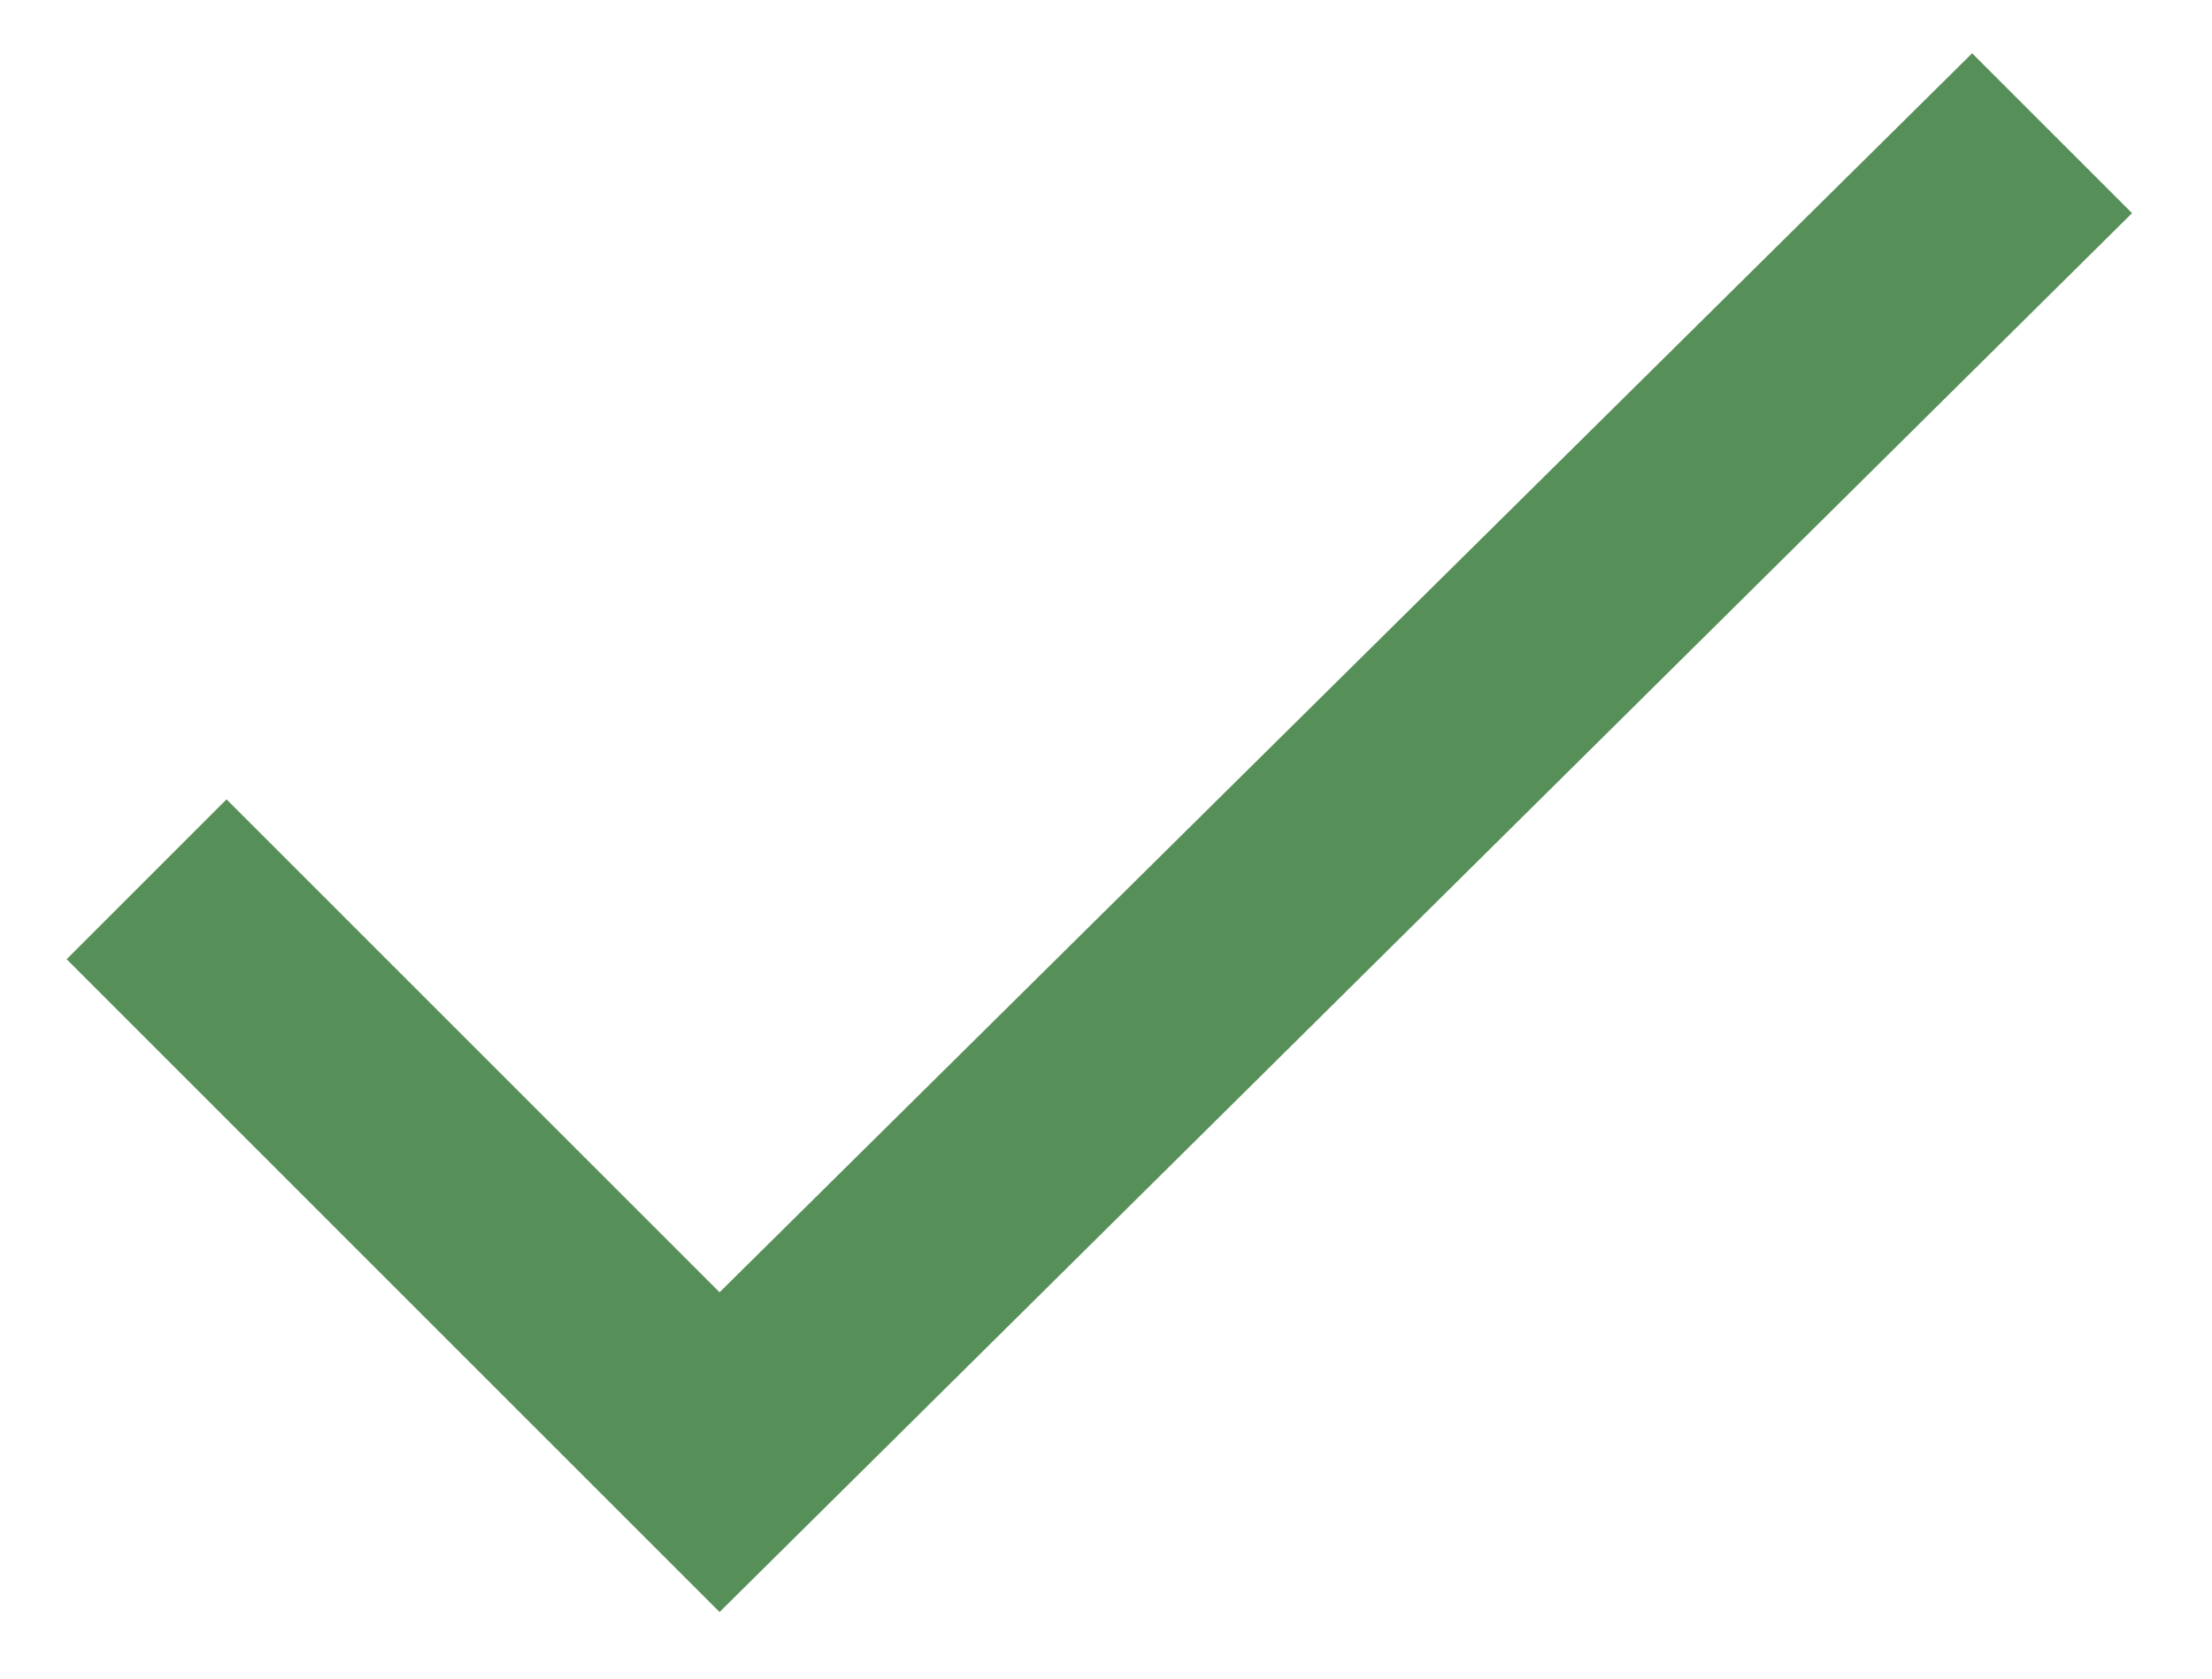 <?xml version="1.0" encoding="utf-8"?>
<!-- Generator: Adobe Illustrator 19.2.1, SVG Export Plug-In . SVG Version: 6.00 Build 0)  -->
<svg version="1.1" id="Layer_1" xmlns="http://www.w3.org/2000/svg" xmlns:xlink="http://www.w3.org/1999/xlink" x="0px" y="0px"
	 viewBox="0 0 16.6 12.6" style="enable-background:new 0 0 16.6 12.6;" xml:space="preserve">
<style type="text/css">
	.st0{fill:#FFFFFF;}
	.st1{fill:#1A3E6F;}
	.st2{fill:#92A2B6;}
	.st3{fill:#F29A20;}
	.st4{fill:#1C3A69;}
	.st5{fill:#578F59;}
	.st6{fill:#1260A9;}
	.st7{fill:#3B5998;}
	.st8{fill:#55ACEE;}
	.st9{fill:#CB2027;}
	.st10{fill:#DD4B39;}
	.st11{fill:#1384C7;}
	.st12{fill:#BB0000;}
	.st13{fill:#4D4D4D;}
</style>
<g>
	<path class="st5" d="M5.4,9.7L1.7,6L0.5,7.2l4.9,4.9L16,1.6l-1.2-1.2L5.4,9.7z M5.4,9.7"/>
</g>
</svg>
